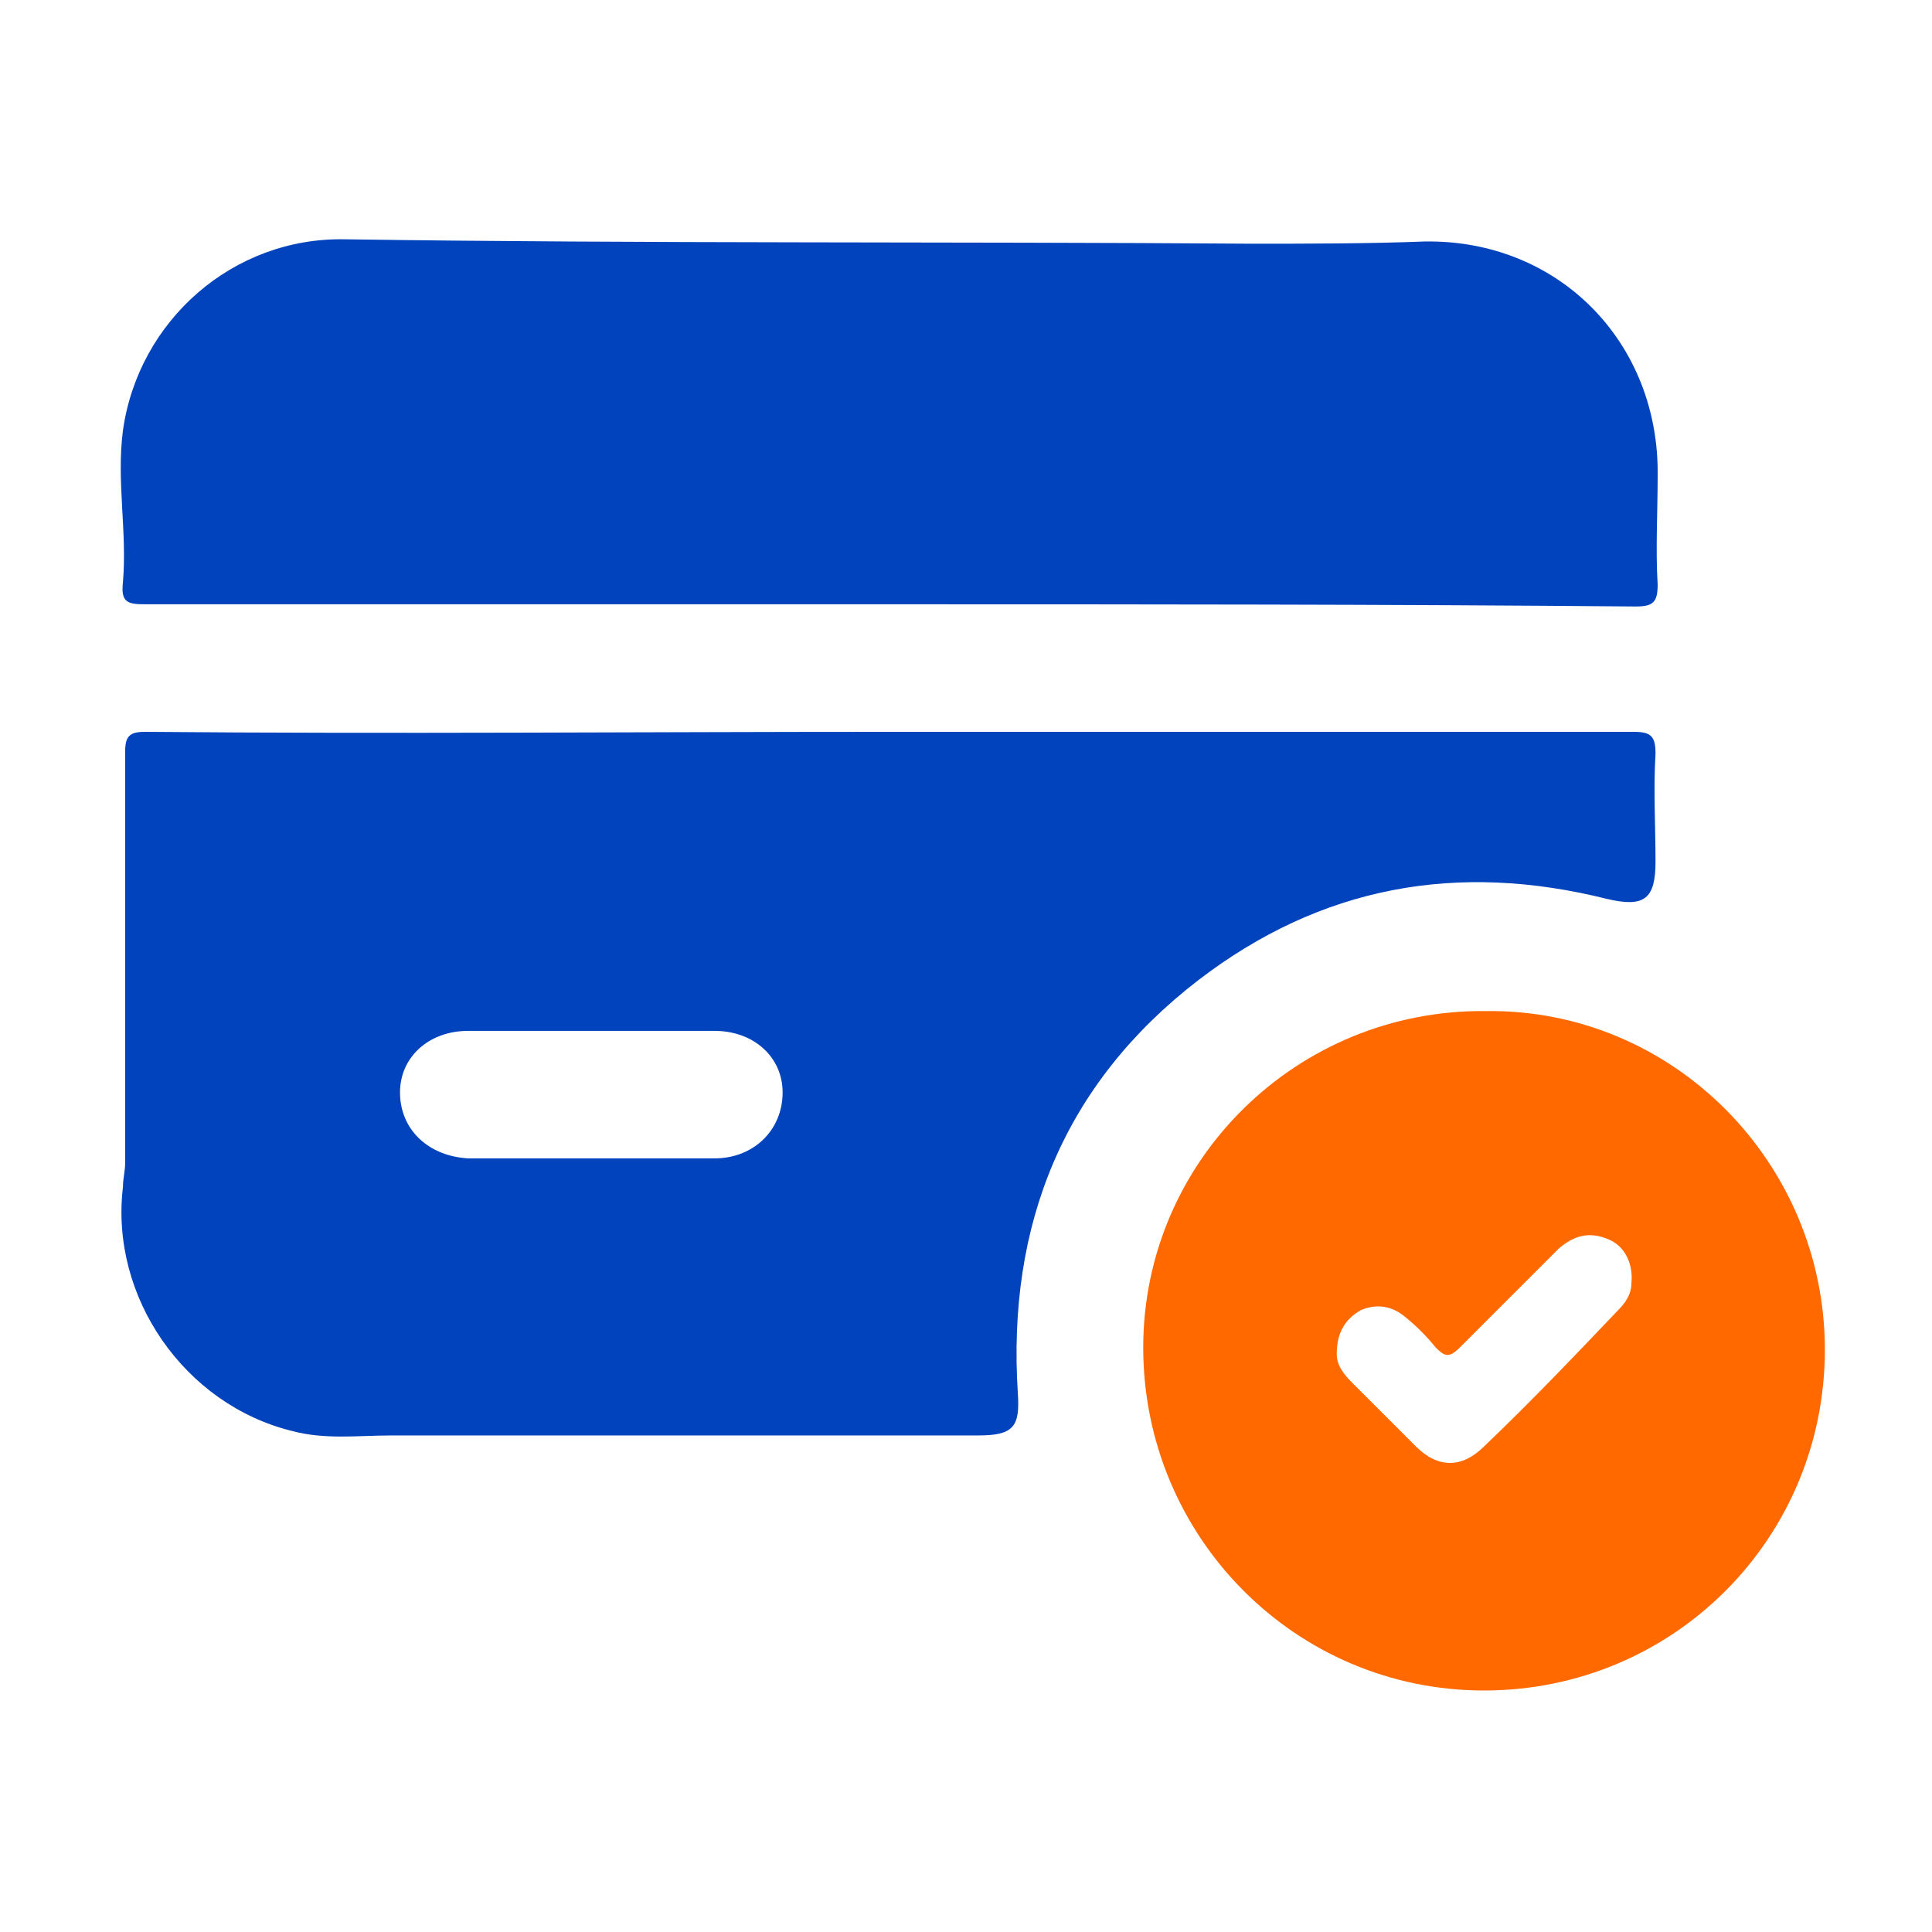 <svg width="64" height="64" viewBox="0 0 64 64" fill="none" xmlns="http://www.w3.org/2000/svg">
<path d="M29.421 24.243C37.651 24.243 45.882 24.243 54.113 24.243C54.696 24.243 54.841 24.389 54.841 24.971C54.768 26.137 54.841 27.375 54.841 28.54C54.841 29.779 54.477 30.07 53.239 29.779C48.286 28.54 43.77 29.341 39.691 32.473C35.248 35.897 33.354 40.558 33.718 46.167C33.791 47.26 33.573 47.551 32.407 47.551C25.925 47.551 19.442 47.551 12.96 47.551C11.867 47.551 10.774 47.697 9.682 47.405C6.113 46.531 3.636 42.962 4.073 39.32C4.073 39.029 4.146 38.81 4.146 38.519C4.146 34.003 4.146 29.414 4.146 24.898C4.146 24.389 4.292 24.243 4.802 24.243C12.96 24.316 21.19 24.243 29.421 24.243ZM19.588 34.149C18.204 34.149 16.893 34.149 15.509 34.149C14.198 34.149 13.251 35.023 13.251 36.188C13.251 37.426 14.198 38.3 15.509 38.373C18.204 38.373 20.972 38.373 23.667 38.373C24.978 38.373 25.925 37.426 25.925 36.188C25.925 35.023 24.978 34.149 23.667 34.149C22.283 34.149 20.972 34.149 19.588 34.149Z" fill="#0043BC"/>
<path d="M29.492 20.018C21.261 20.018 13.031 20.018 4.8 20.018C4.217 20.018 3.999 19.945 4.072 19.29C4.217 17.615 3.853 15.939 4.072 14.264C4.582 10.622 7.714 7.854 11.428 7.927C21.48 8.073 31.459 8 41.438 8.073C43.331 8.073 45.298 8.073 47.192 8C51.635 7.927 54.985 11.351 54.912 15.794C54.912 16.959 54.84 18.197 54.912 19.363C54.912 19.945 54.767 20.091 54.184 20.091C45.953 20.018 37.723 20.018 29.492 20.018Z" fill="#0043BC"/>
<path d="M60.451 44.71C60.451 50.974 55.425 56 49.161 56C42.897 56 37.871 50.901 37.871 44.637C37.871 38.446 42.97 33.42 49.234 33.493C55.425 33.42 60.451 38.519 60.451 44.71ZM44.281 44.856C44.281 45.22 44.499 45.511 44.791 45.803C45.519 46.531 46.175 47.187 46.903 47.915C47.631 48.643 48.433 48.643 49.161 47.915C50.691 46.458 52.147 44.929 53.604 43.399C53.822 43.181 54.041 42.889 54.041 42.525C54.114 41.87 53.822 41.287 53.313 41.068C52.657 40.777 52.147 40.923 51.637 41.36C50.545 42.452 49.452 43.545 48.36 44.637C47.995 45.002 47.85 44.929 47.559 44.637C47.267 44.273 46.903 43.909 46.539 43.618C46.102 43.253 45.592 43.181 45.082 43.399C44.572 43.69 44.281 44.127 44.281 44.856Z" fill="#FF6900"/>
</svg>
